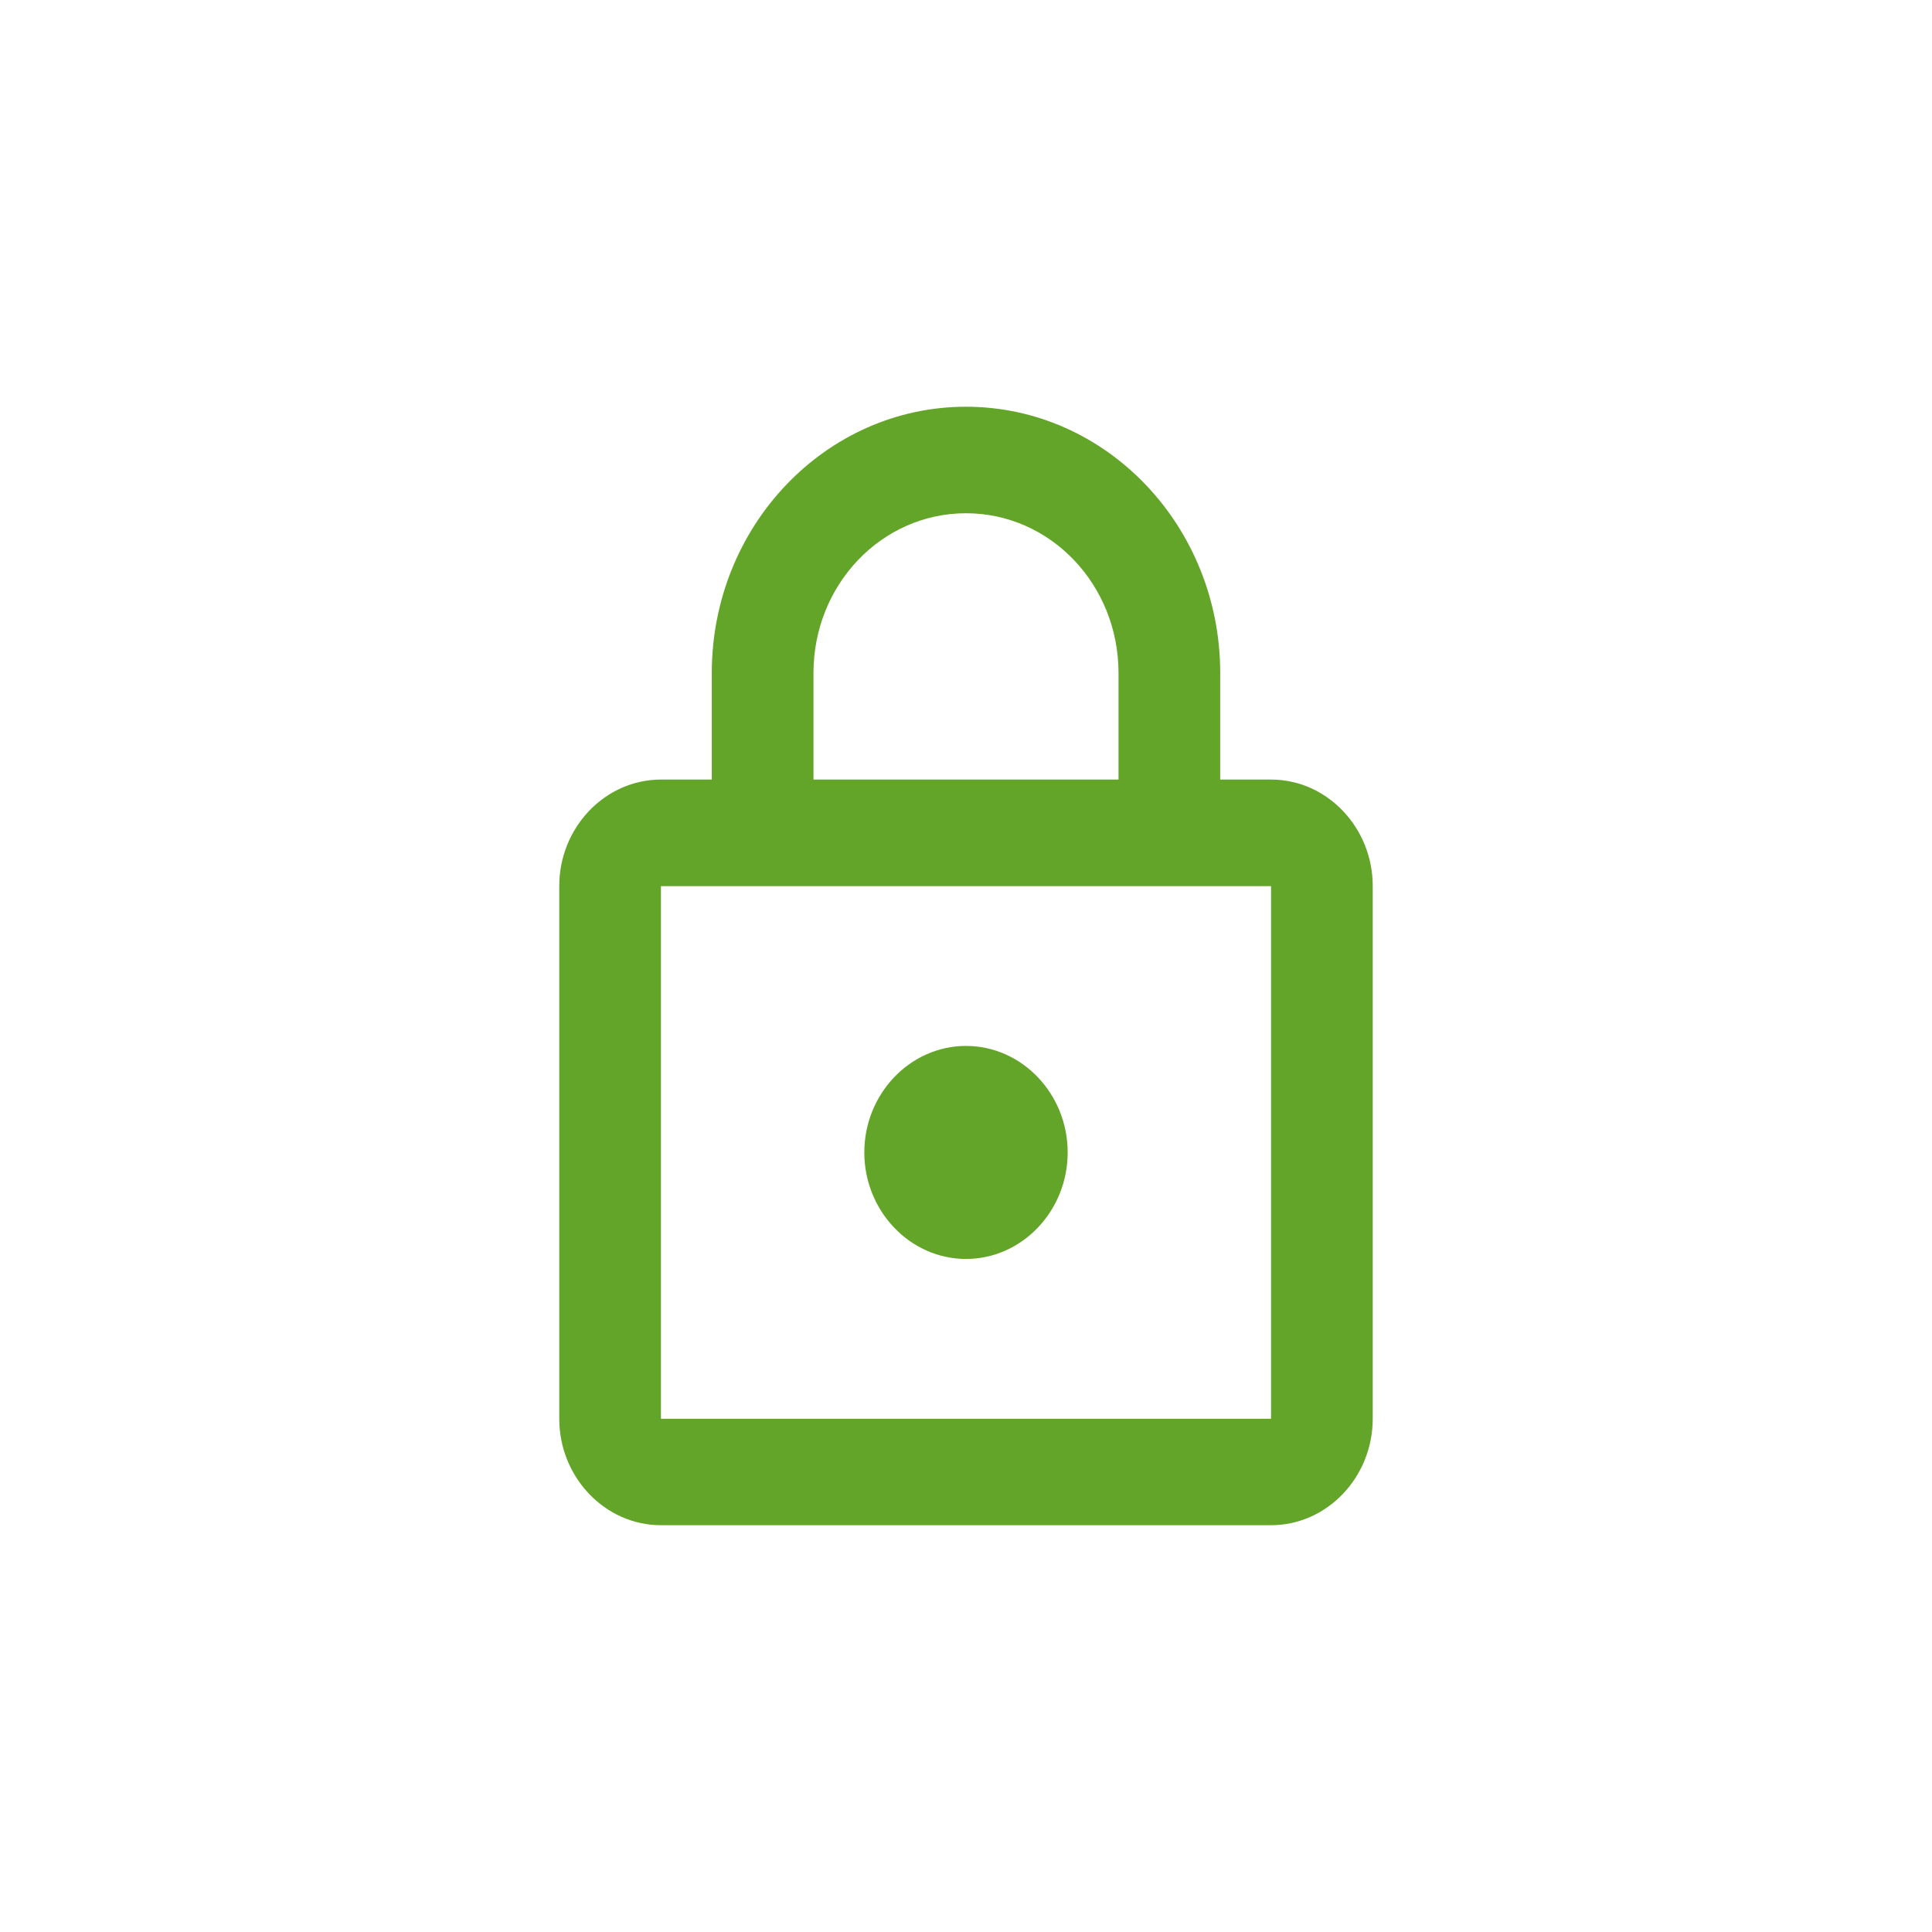 <svg height="38" viewBox="0 0 38 38" width="38" xmlns="http://www.w3.org/2000/svg"><g fill="none" fill-rule="evenodd"><path d="m25 15.333h-1v-2.095c0-2.891-2.24-5.238-5-5.238s-5 2.347-5 5.238v2.095h-1c-1.1 0-2 .943-2 2.095v10.476c0 1.152.9 2.095 2 2.095h12c1.1 0 2-.943 2-2.095v-10.476c0-1.152-.9-2.095-2-2.095zm-9-2.095c0-1.739 1.34-3.143 3-3.143s3 1.404 3 3.143v2.095h-6zm9 14.667h-12v-10.476h12zm-6-3.143c1.1 0 2-.943 2-2.095 0-1.152-.9-2.095-2-2.095s-2 .943-2 2.095c0 1.152.9 2.095 2 2.095z" fill="#63a528" fill-rule="nonzero"/><path d="m0 0h38v38h-38z"/></g></svg>